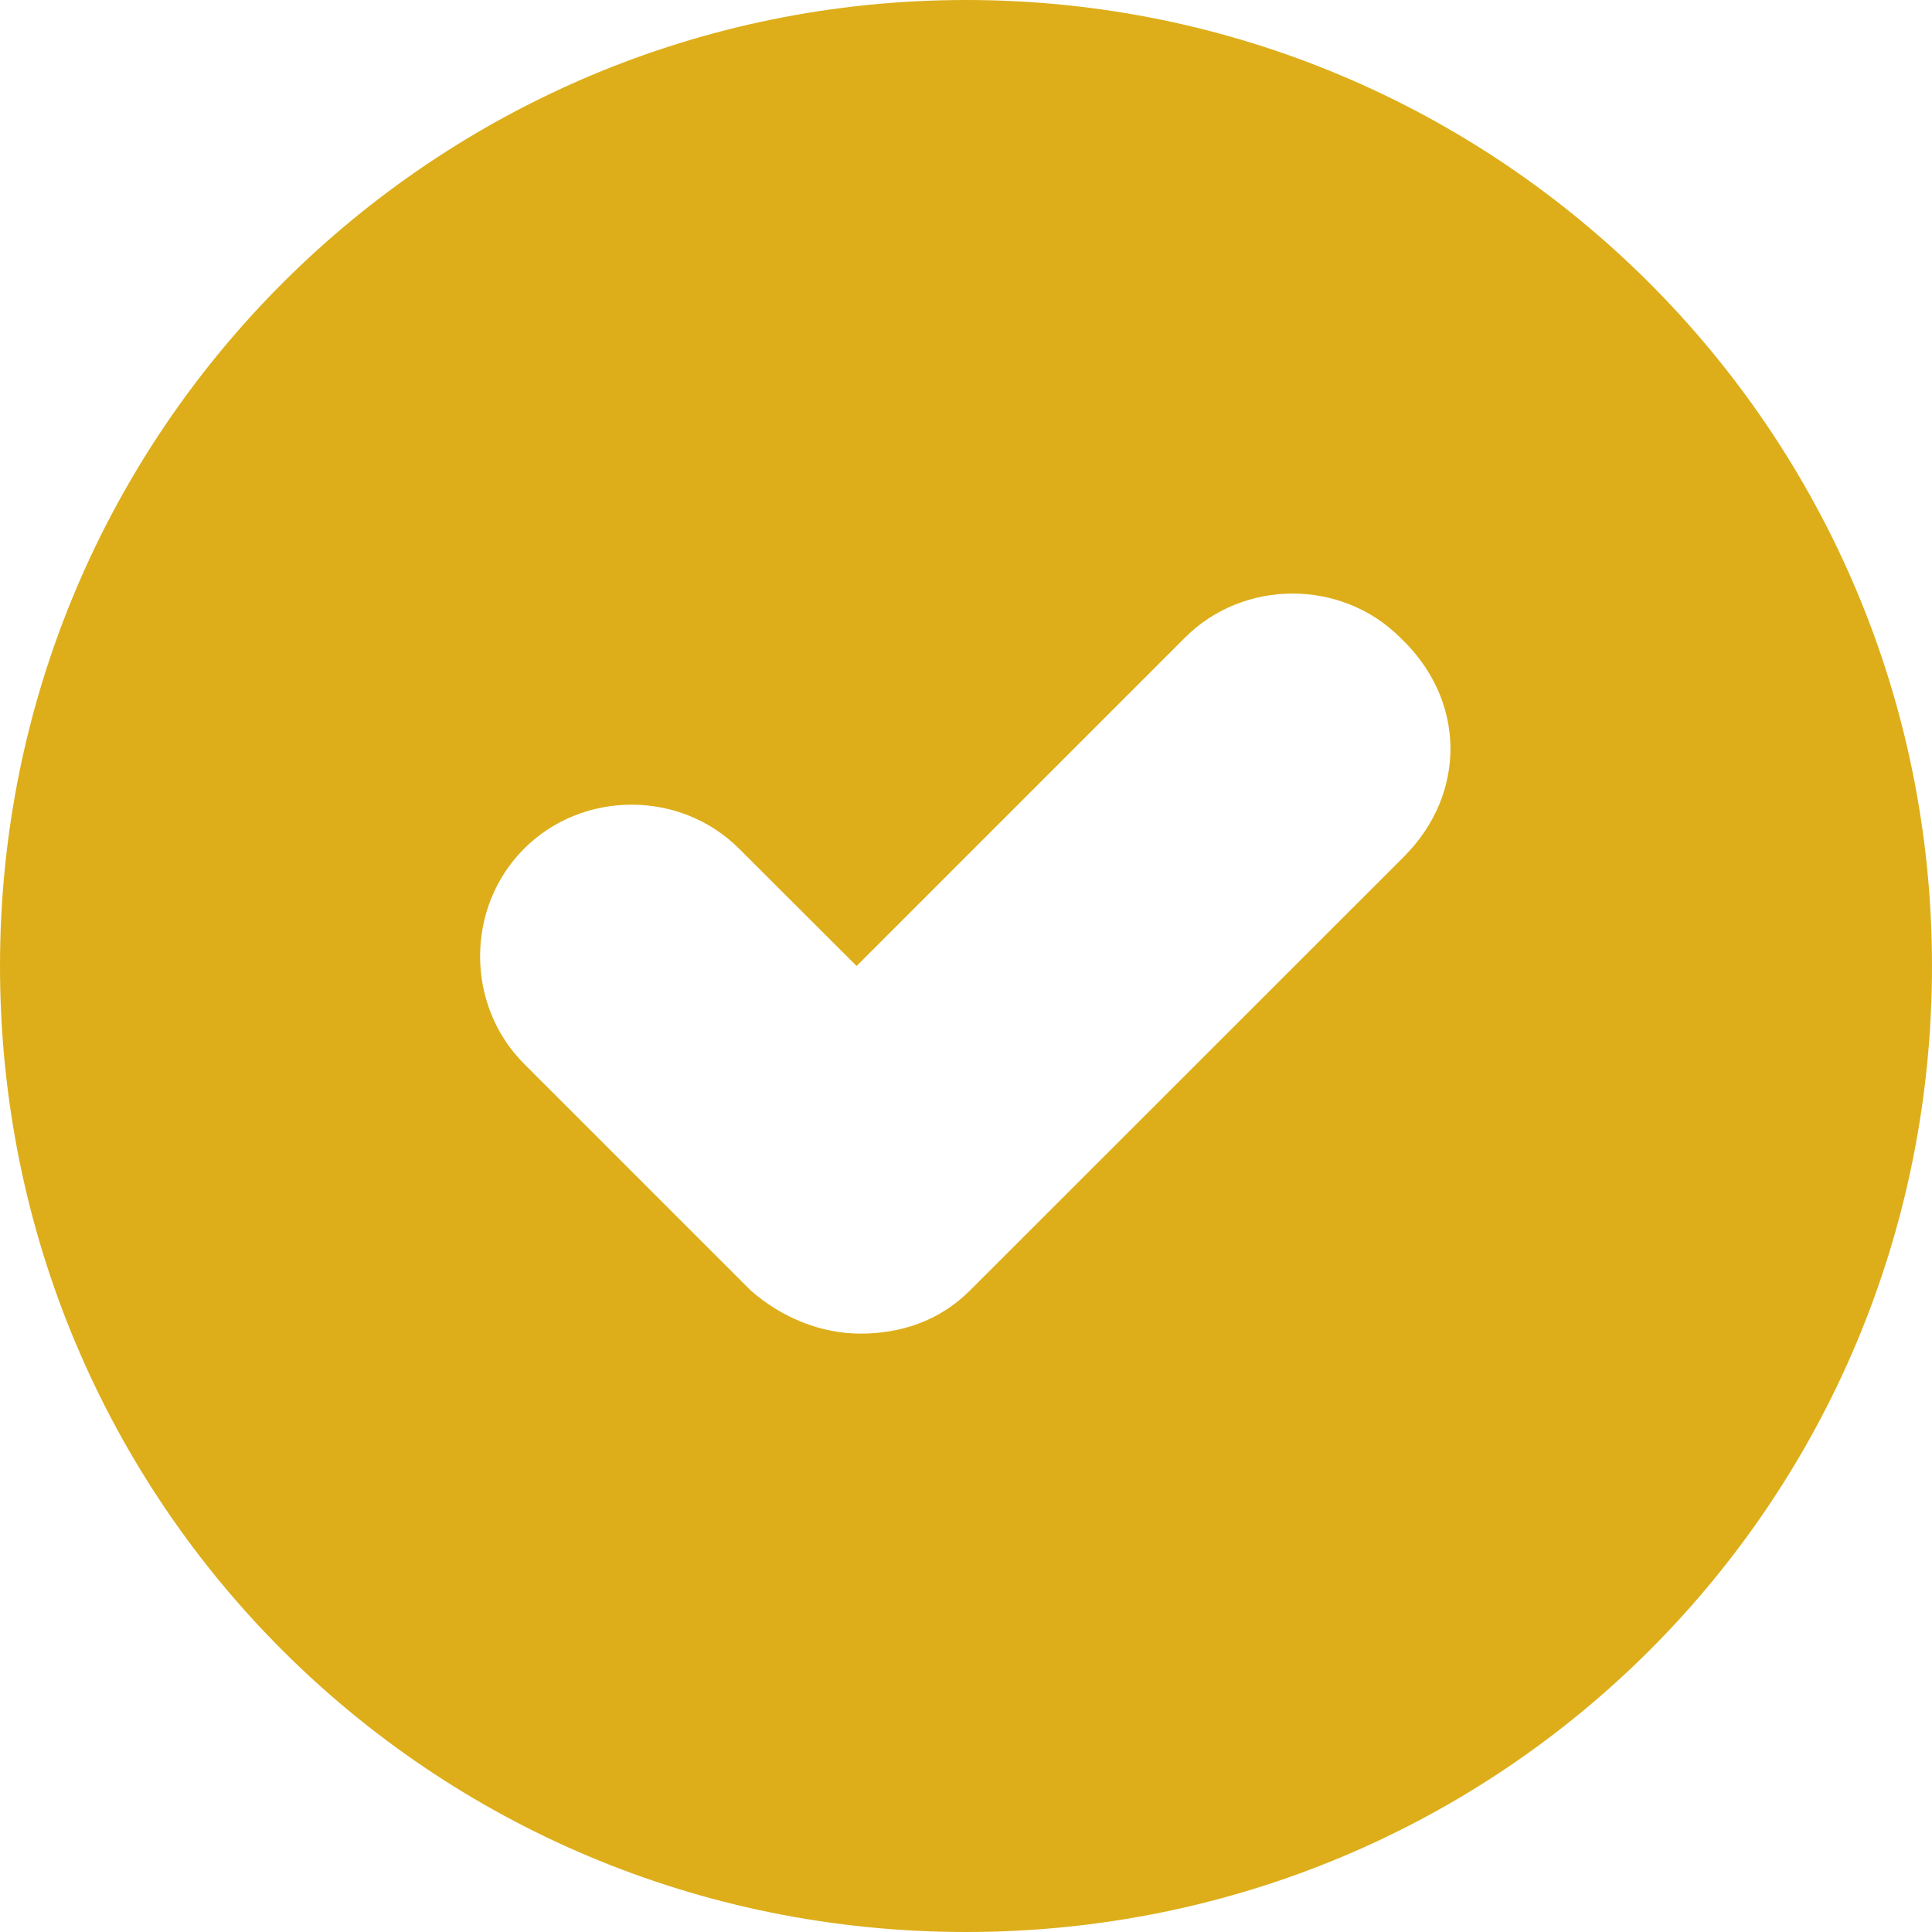<svg width="11" height="11" viewBox="0 0 11 11" fill="none" xmlns="http://www.w3.org/2000/svg">
<path d="M5.5 0C2.472 0 0 2.449 0 5.5C0 8.551 2.449 11 5.5 11C8.551 11 11 8.551 11 5.5C11 2.449 8.528 0 5.5 0ZM7.994 4.877L5.522 7.348C5.344 7.526 5.121 7.593 4.899 7.593C4.676 7.593 4.453 7.504 4.275 7.348L2.984 6.057C2.65 5.723 2.65 5.166 2.984 4.832C3.318 4.498 3.874 4.498 4.208 4.832L4.877 5.5L6.747 3.63C7.081 3.296 7.638 3.296 7.972 3.63C8.35 3.986 8.35 4.52 7.994 4.877Z" fill="#DDAE1A"/>
</svg>
